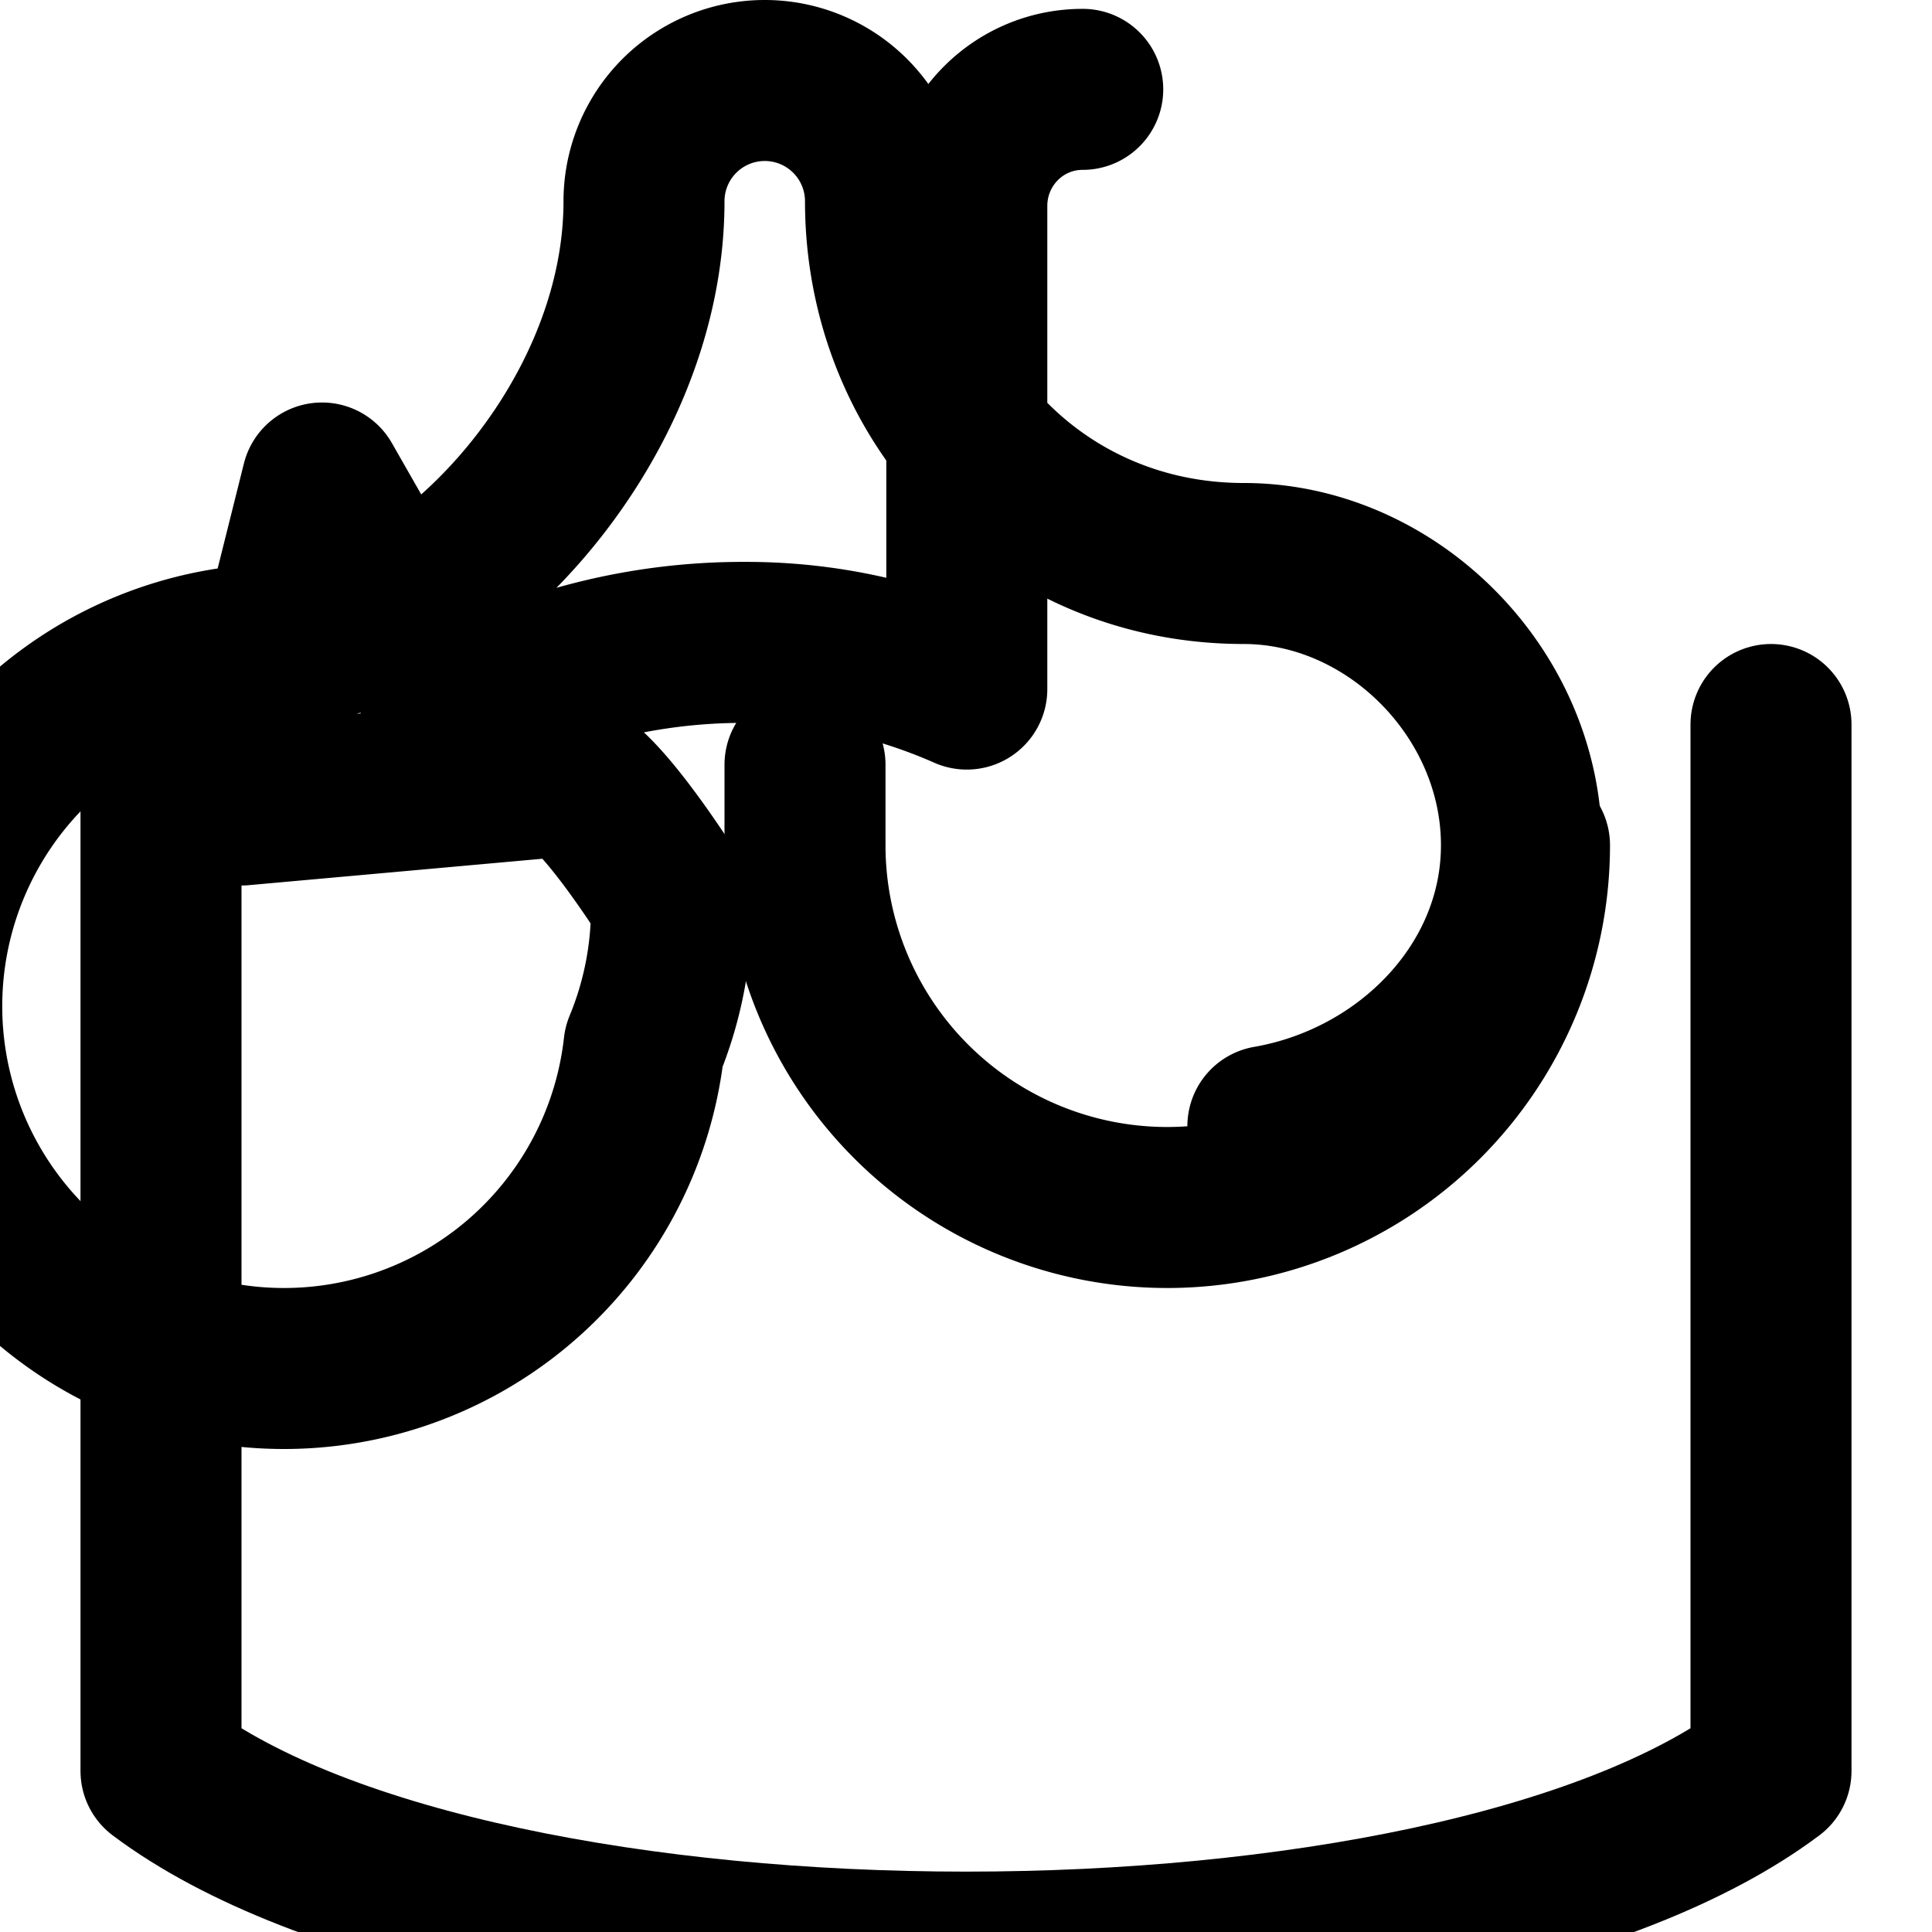 <svg xmlns="http://www.w3.org/2000/svg" viewBox="0 0 24 24" fill="none" stroke="currentColor" stroke-width="2" stroke-linecap="round" stroke-linejoin="round" class="feather feather-coffee">
  <path d="M19 10.5a4.5 4.5 0 0 1-9 0v-1"></path>
  <path d="M13.45 1.11c-.8 0-1.44.65-1.44 1.45v6c-.84-.37-1.76-.58-2.74-.58a7.5 7.5 0 0 0-3.62.91L4 6l-1 4 4-.36c.38 0 1.34 1.54 1.34 1.54A4.48 4.48 0 0 1 8 13a4.5 4.5 0 1 1-4.48-5C5.38 7.99 8 5.37 8 2.5a1.5 1.5 0 0 1 3 0c0 2.48 1.91 4.5 4.45 4.5 1.84 0 3.45 1.61 3.45 3.5 0 1.76-1.42 3.19-3.15 3.49"></path>
  <path d="M2 9v13c4 3 16 3 20 0V9"></path>
</svg>